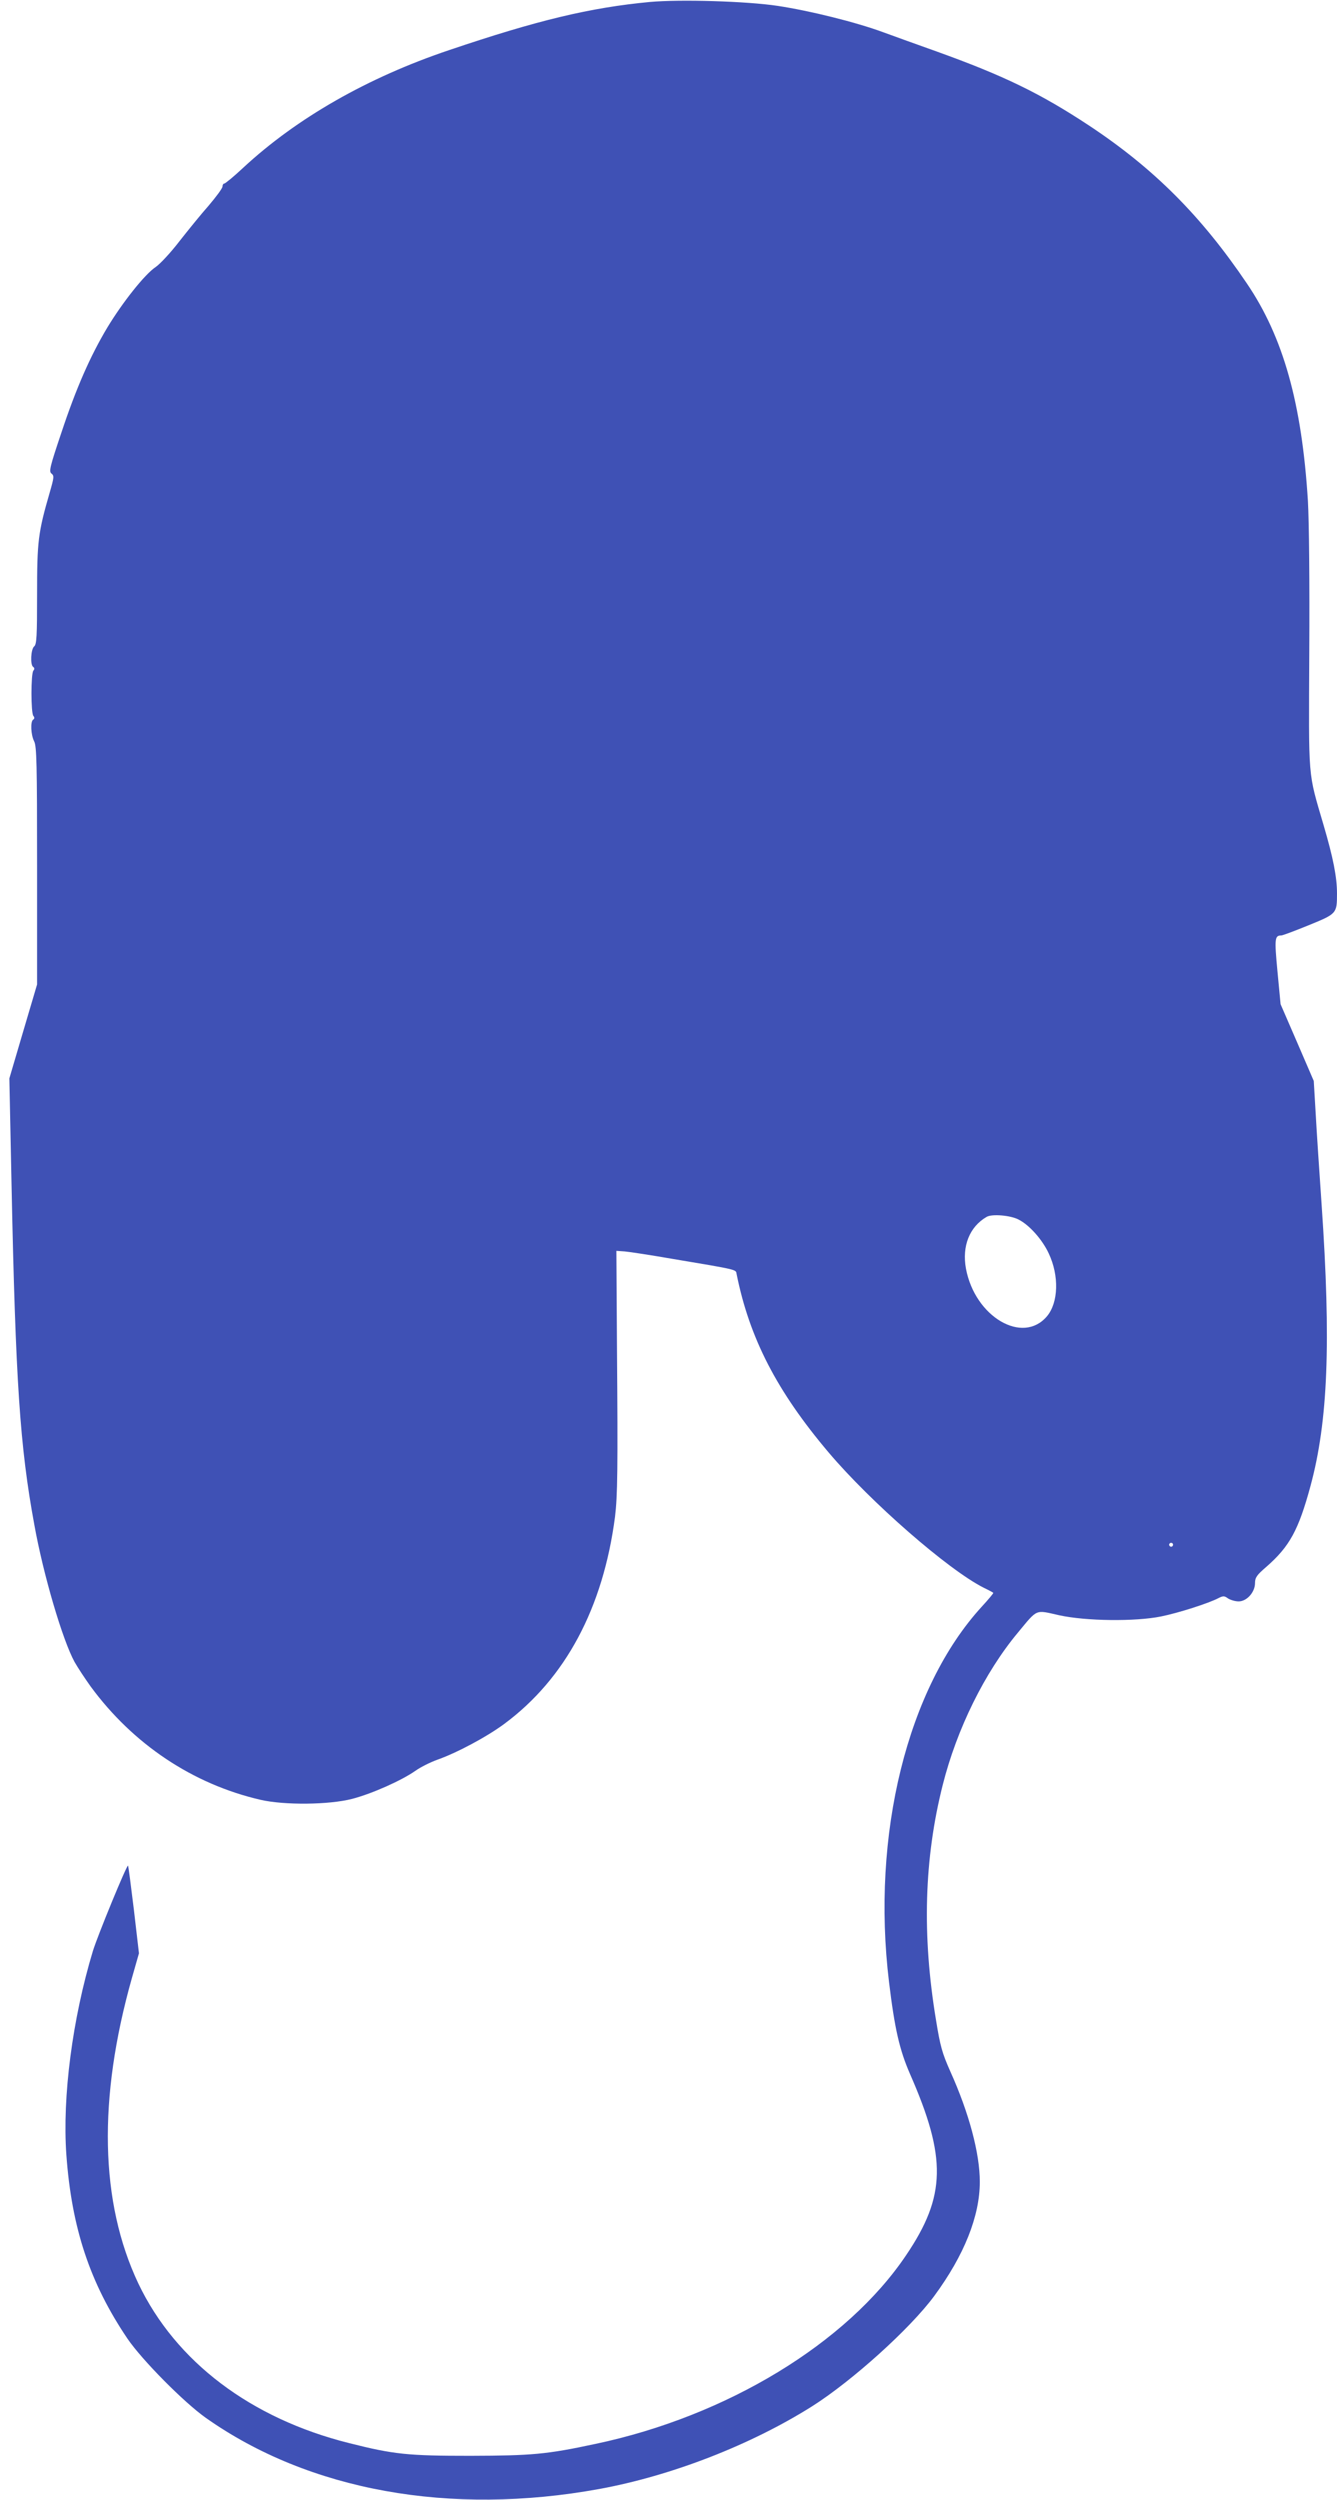 <?xml version="1.0" standalone="no"?>
<!DOCTYPE svg PUBLIC "-//W3C//DTD SVG 20010904//EN"
 "http://www.w3.org/TR/2001/REC-SVG-20010904/DTD/svg10.dtd">
<svg version="1.0" xmlns="http://www.w3.org/2000/svg"
 width="685pt" height="1280pt" viewBox="0 0 685 1280"
 preserveAspectRatio="xMidYMid meet">
<g transform="translate(0,1280) scale(0.1,-0.1)"
fill="#3f51b5" stroke="none">
<path d="M3330 12790 c-306 -29 -575 -93 -1030 -247 -416 -140 -779 -347
-1054 -602 -48 -45 -92 -81 -97 -81 -5 0 -9 -7 -9 -15 0 -9 -32 -52 -71 -98
-40 -45 -107 -128 -151 -184 -43 -56 -98 -115 -120 -130 -56 -37 -170 -181
-248 -310 -88 -147 -160 -311 -236 -540 -59 -175 -64 -198 -50 -208 14 -11 13
-20 -9 -96 -60 -207 -65 -251 -65 -523 0 -213 -2 -256 -15 -266 -17 -14 -21
-95 -5 -105 7 -5 8 -11 1 -19 -13 -15 -13 -217 0 -232 7 -8 6 -14 -1 -19 -15
-9 -12 -78 5 -111 13 -25 15 -117 15 -637 l0 -608 -71 -240 -71 -241 11 -536
c21 -1020 43 -1348 117 -1750 46 -256 145 -591 206 -702 17 -30 54 -86 82
-125 217 -296 524 -501 871 -581 122 -28 350 -26 470 5 100 26 253 94 324 144
25 18 75 43 111 56 102 36 255 118 344 184 313 232 506 593 567 1060 13 107
15 241 10 872 l-3 490 43 -3 c24 -2 134 -19 244 -38 340 -57 325 -54 329 -78
66 -328 206 -600 472 -914 216 -255 613 -601 794 -692 25 -12 47 -24 49 -26 2
-2 -25 -34 -59 -71 -381 -416 -567 -1167 -475 -1923 29 -240 54 -347 107 -469
189 -430 185 -626 -19 -928 -303 -451 -919 -825 -1592 -967 -252 -54 -326 -60
-641 -61 -321 0 -391 7 -621 65 -504 126 -889 417 -1080 817 -197 416 -208
946 -33 1565 l36 126 -26 223 c-15 123 -28 224 -30 226 -6 6 -155 -356 -180
-437 -105 -347 -157 -747 -136 -1043 27 -376 121 -658 313 -942 75 -110 290
-327 402 -406 529 -373 1251 -503 2015 -364 372 68 777 226 1090 423 207 131
505 400 627 566 153 208 233 408 233 584 0 146 -55 352 -151 565 -42 94 -52
131 -73 261 -73 437 -61 830 34 1206 72 286 215 576 385 780 103 124 87 117
212 89 138 -30 389 -33 522 -6 85 17 243 67 294 94 24 12 30 12 49 -2 13 -8
37 -15 54 -15 42 0 84 47 84 94 0 28 9 41 58 83 119 104 165 188 226 413 90
332 106 735 57 1445 -11 160 -25 367 -30 460 l-10 170 -85 197 -85 196 -16
168 c-16 170 -14 184 20 184 6 0 68 23 139 52 145 59 146 60 146 163 0 83 -19
181 -69 351 -81 277 -76 219 -73 884 2 361 -1 666 -7 775 -31 499 -126 839
-313 1114 -234 346 -477 589 -808 808 -250 165 -438 256 -780 379 -96 34 -220
79 -275 99 -138 51 -375 110 -541 135 -159 24 -499 34 -654 20z m1889 -6235
c55 -28 121 -102 154 -173 54 -114 50 -252 -9 -322 -124 -147 -369 -3 -415
244 -21 115 18 214 106 265 27 16 123 8 164 -14z m791 -1665 c0 -5 -4 -10 -10
-10 -5 0 -10 5 -10 10 0 6 5 10 10 10 6 0 10 -4 10 -10z"/>
</g>
</svg>
